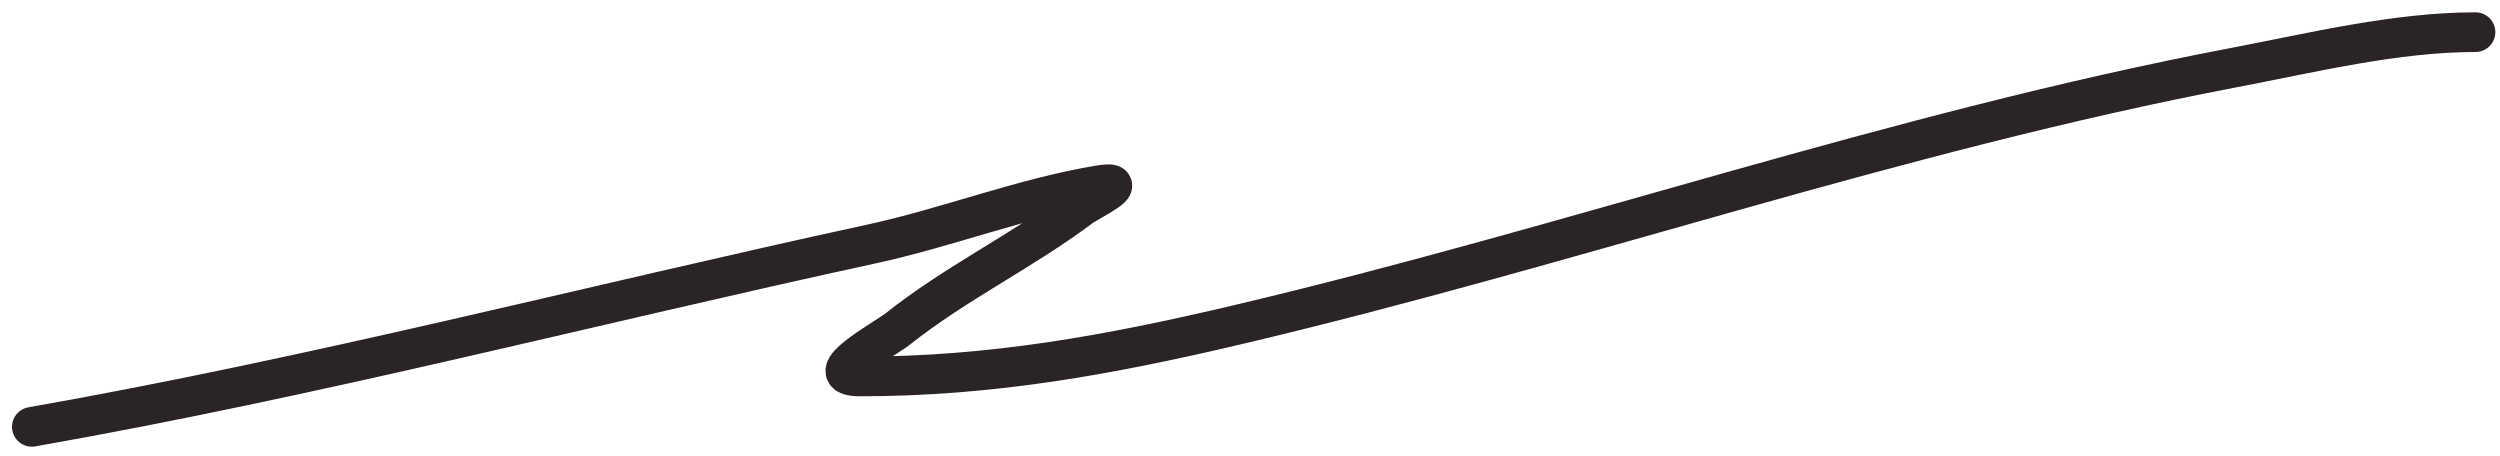 <?xml version="1.0" encoding="UTF-8"?> <svg xmlns="http://www.w3.org/2000/svg" width="126" height="23" viewBox="0 0 126 23" fill="none"><path d="M1.605 21.513C15.909 18.997 29.776 15.367 43.928 12.296C47.767 11.463 51.537 9.977 55.402 9.333C57.178 9.037 54.857 10.154 54.509 10.415C51.496 12.674 48.186 14.245 45.221 16.599C44.626 17.072 41.102 18.973 43.34 18.973C49.969 18.973 55.901 17.894 62.386 16.363C79.251 12.384 95.52 6.659 112.585 3.408C116.509 2.661 120.731 1.621 124.765 1.621" stroke="#2A2424" stroke-width="2" stroke-linecap="round"></path></svg> 